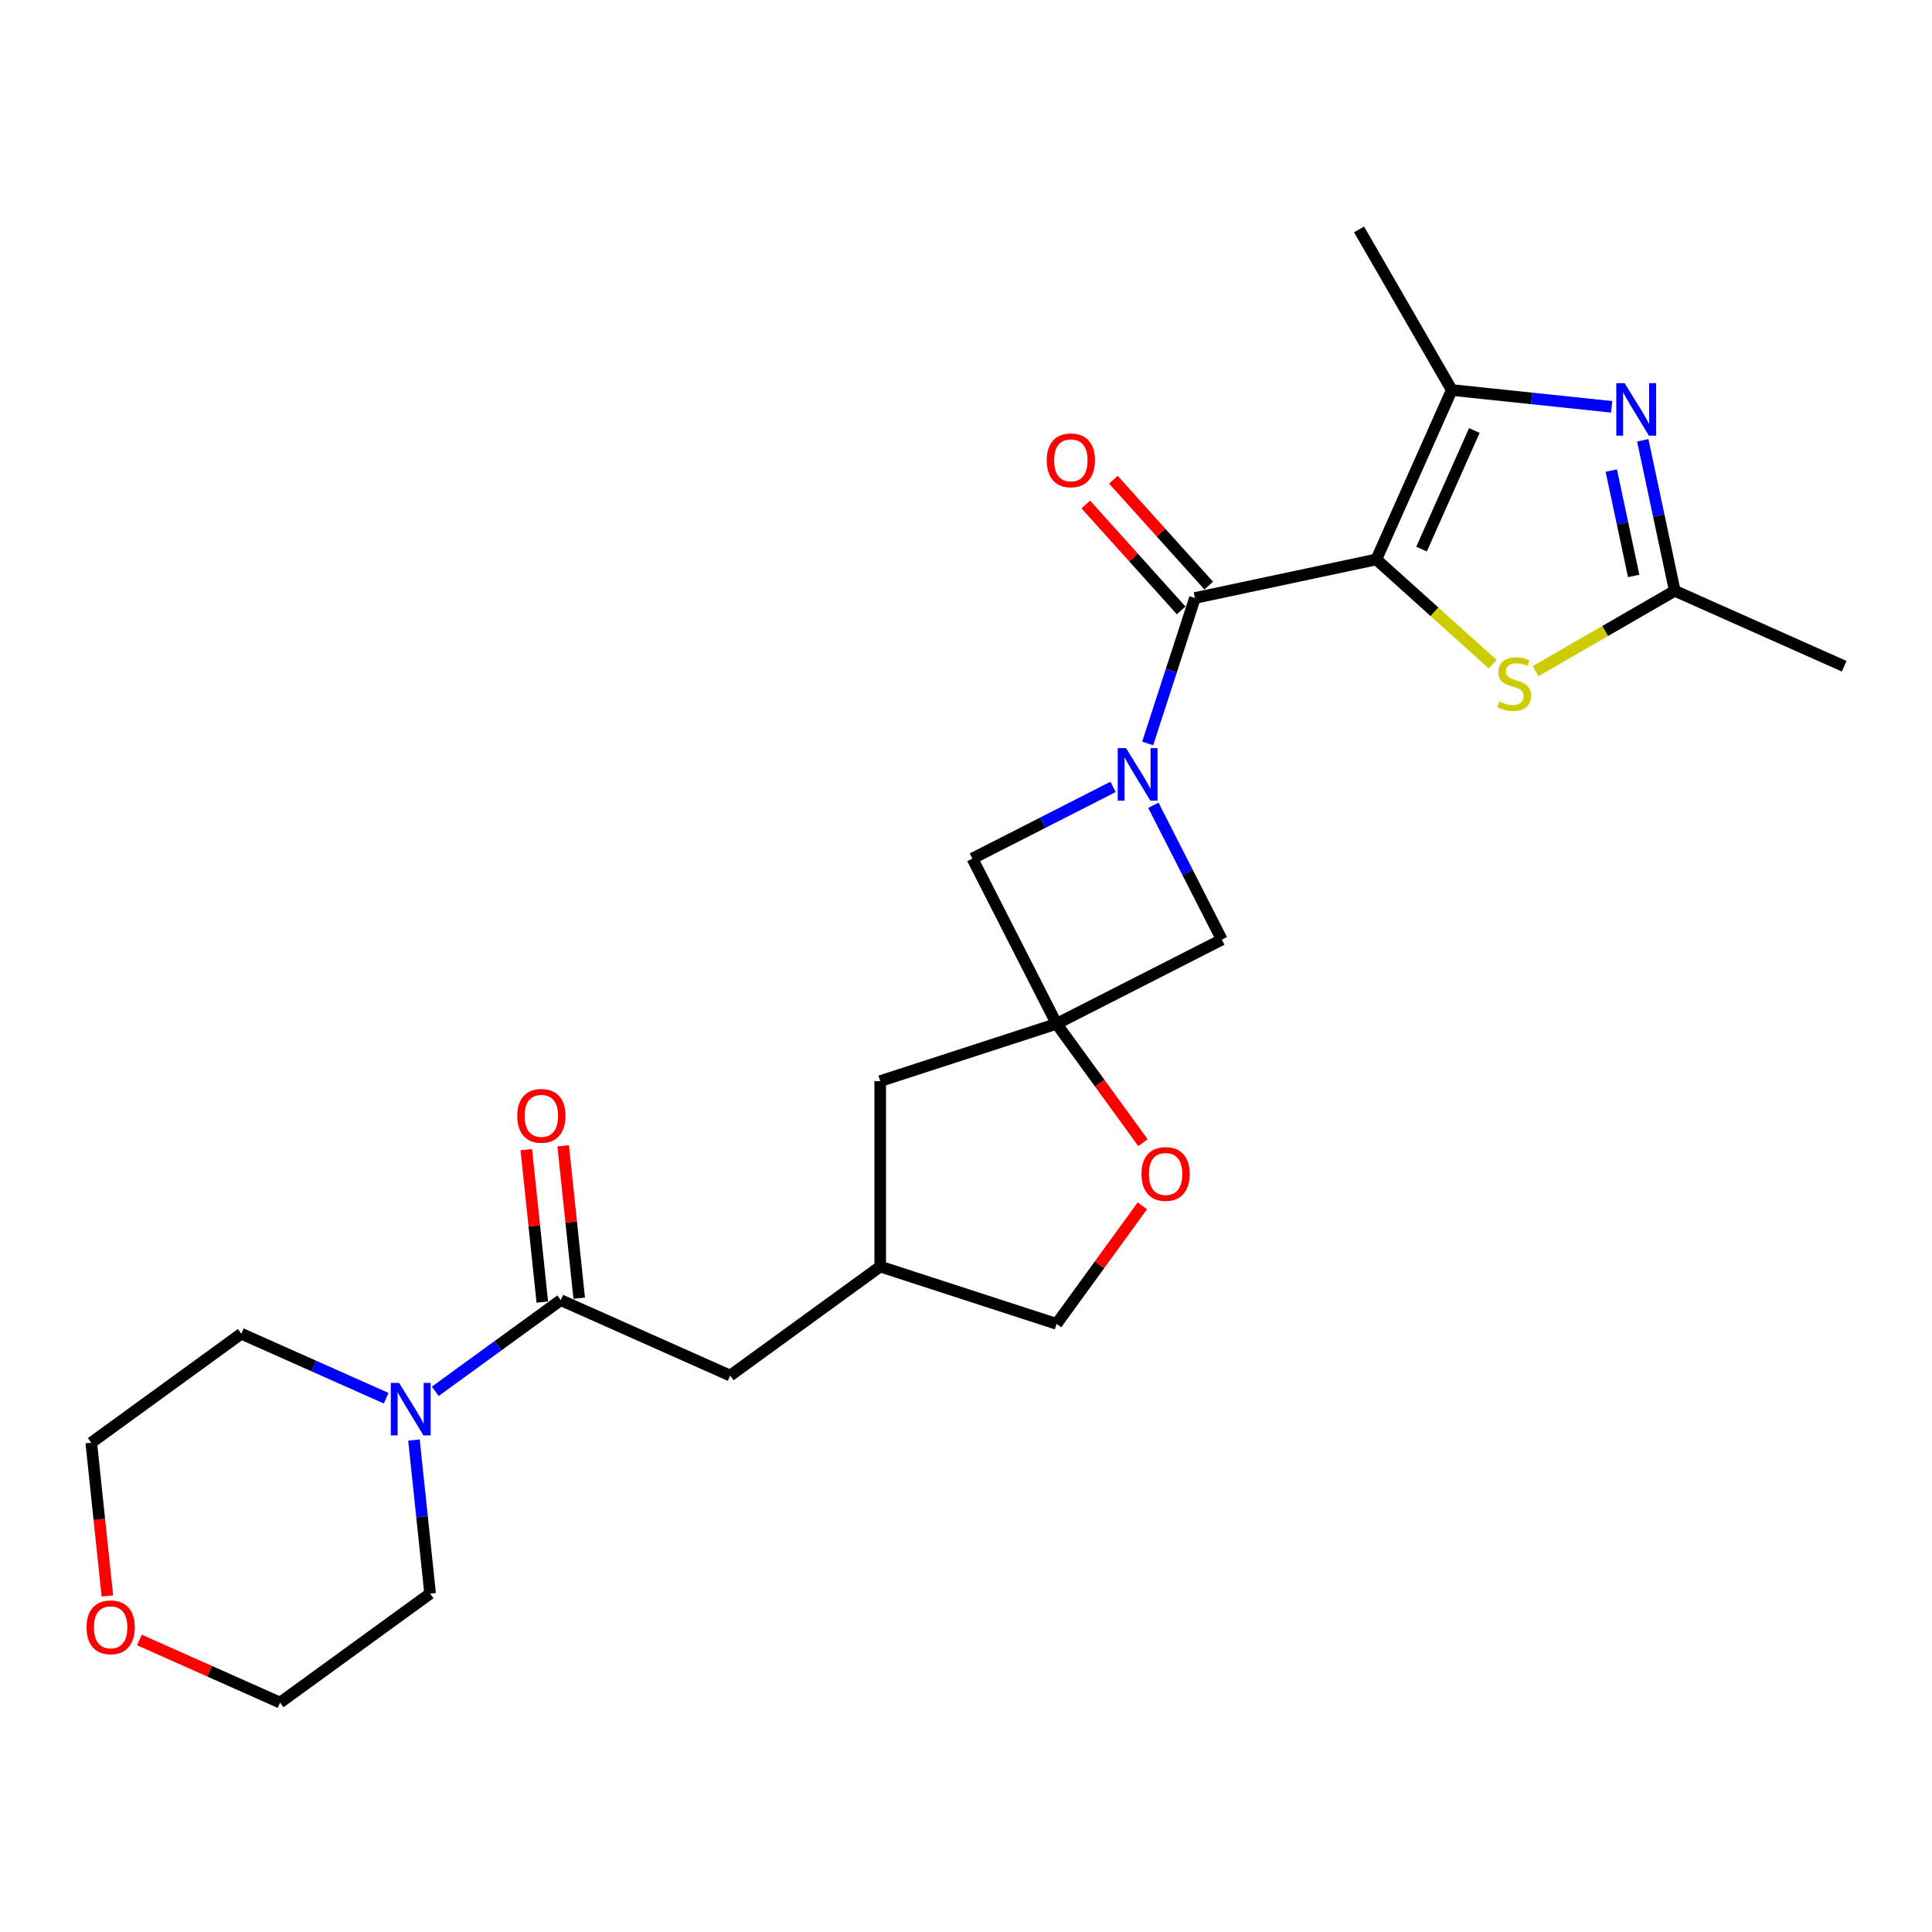 <?xml version='1.0' encoding='iso-8859-1'?>
<svg version='1.1' baseProfile='full'
              xmlns='http://www.w3.org/2000/svg'
                      xmlns:rdkit='http://www.rdkit.org/xml'
                      xmlns:xlink='http://www.w3.org/1999/xlink'
                  xml:space='preserve'
width='1000px' height='1000px' viewBox='0 0 1000 1000'>
<!-- END OF HEADER -->
<rect style='opacity:1.0;fill:#FFFFFF;stroke:none' width='1000' height='1000' x='0' y='0'> </rect>
<path class='bond-0' d='M 712.39,289.563 L 618.498,309.521' style='fill:none;fill-rule:evenodd;stroke:#000000;stroke-width:6px;stroke-linecap:butt;stroke-linejoin:miter;stroke-opacity:1' />
<path class='bond-2' d='M 712.39,289.563 L 751.433,201.872' style='fill:none;fill-rule:evenodd;stroke:#000000;stroke-width:6px;stroke-linecap:butt;stroke-linejoin:miter;stroke-opacity:1' />
<path class='bond-2' d='M 735.785,284.218 L 763.114,222.834' style='fill:none;fill-rule:evenodd;stroke:#000000;stroke-width:6px;stroke-linecap:butt;stroke-linejoin:miter;stroke-opacity:1' />
<path class='bond-4' d='M 712.39,289.563 L 742.499,316.674' style='fill:none;fill-rule:evenodd;stroke:#000000;stroke-width:6px;stroke-linecap:butt;stroke-linejoin:miter;stroke-opacity:1' />
<path class='bond-4' d='M 742.499,316.674 L 772.609,343.785' style='fill:none;fill-rule:evenodd;stroke:#CCCC00;stroke-width:6px;stroke-linecap:butt;stroke-linejoin:miter;stroke-opacity:1' />
<path class='bond-1' d='M 618.498,309.521 L 606.264,347.171' style='fill:none;fill-rule:evenodd;stroke:#000000;stroke-width:6px;stroke-linecap:butt;stroke-linejoin:miter;stroke-opacity:1' />
<path class='bond-1' d='M 606.264,347.171 L 594.031,384.821' style='fill:none;fill-rule:evenodd;stroke:#0000FF;stroke-width:6px;stroke-linecap:butt;stroke-linejoin:miter;stroke-opacity:1' />
<path class='bond-12' d='M 625.631,303.098 L 600.955,275.693' style='fill:none;fill-rule:evenodd;stroke:#000000;stroke-width:6px;stroke-linecap:butt;stroke-linejoin:miter;stroke-opacity:1' />
<path class='bond-12' d='M 600.955,275.693 L 576.28,248.288' style='fill:none;fill-rule:evenodd;stroke:#FF0000;stroke-width:6px;stroke-linecap:butt;stroke-linejoin:miter;stroke-opacity:1' />
<path class='bond-12' d='M 611.364,315.944 L 586.688,288.539' style='fill:none;fill-rule:evenodd;stroke:#000000;stroke-width:6px;stroke-linecap:butt;stroke-linejoin:miter;stroke-opacity:1' />
<path class='bond-12' d='M 586.688,288.539 L 562.013,261.134' style='fill:none;fill-rule:evenodd;stroke:#FF0000;stroke-width:6px;stroke-linecap:butt;stroke-linejoin:miter;stroke-opacity:1' />
<path class='bond-9' d='M 576.126,407.288 L 539.717,425.84' style='fill:none;fill-rule:evenodd;stroke:#0000FF;stroke-width:6px;stroke-linecap:butt;stroke-linejoin:miter;stroke-opacity:1' />
<path class='bond-9' d='M 539.717,425.84 L 503.307,444.391' style='fill:none;fill-rule:evenodd;stroke:#000000;stroke-width:6px;stroke-linecap:butt;stroke-linejoin:miter;stroke-opacity:1' />
<path class='bond-10' d='M 596.983,416.805 L 614.698,451.573' style='fill:none;fill-rule:evenodd;stroke:#0000FF;stroke-width:6px;stroke-linecap:butt;stroke-linejoin:miter;stroke-opacity:1' />
<path class='bond-10' d='M 614.698,451.573 L 632.414,486.34' style='fill:none;fill-rule:evenodd;stroke:#000000;stroke-width:6px;stroke-linecap:butt;stroke-linejoin:miter;stroke-opacity:1' />
<path class='bond-3' d='M 751.433,201.872 L 792.81,206.221' style='fill:none;fill-rule:evenodd;stroke:#000000;stroke-width:6px;stroke-linecap:butt;stroke-linejoin:miter;stroke-opacity:1' />
<path class='bond-3' d='M 792.81,206.221 L 834.188,210.57' style='fill:none;fill-rule:evenodd;stroke:#0000FF;stroke-width:6px;stroke-linecap:butt;stroke-linejoin:miter;stroke-opacity:1' />
<path class='bond-19' d='M 751.433,201.872 L 703.438,118.742' style='fill:none;fill-rule:evenodd;stroke:#000000;stroke-width:6px;stroke-linecap:butt;stroke-linejoin:miter;stroke-opacity:1' />
<path class='bond-25' d='M 850.296,227.898 L 858.575,266.848' style='fill:none;fill-rule:evenodd;stroke:#0000FF;stroke-width:6px;stroke-linecap:butt;stroke-linejoin:miter;stroke-opacity:1' />
<path class='bond-25' d='M 858.575,266.848 L 866.854,305.798' style='fill:none;fill-rule:evenodd;stroke:#000000;stroke-width:6px;stroke-linecap:butt;stroke-linejoin:miter;stroke-opacity:1' />
<path class='bond-25' d='M 834.001,243.574 L 839.797,270.839' style='fill:none;fill-rule:evenodd;stroke:#0000FF;stroke-width:6px;stroke-linecap:butt;stroke-linejoin:miter;stroke-opacity:1' />
<path class='bond-25' d='M 839.797,270.839 L 845.592,298.105' style='fill:none;fill-rule:evenodd;stroke:#000000;stroke-width:6px;stroke-linecap:butt;stroke-linejoin:miter;stroke-opacity:1' />
<path class='bond-6' d='M 794.84,347.376 L 830.847,326.587' style='fill:none;fill-rule:evenodd;stroke:#CCCC00;stroke-width:6px;stroke-linecap:butt;stroke-linejoin:miter;stroke-opacity:1' />
<path class='bond-6' d='M 830.847,326.587 L 866.854,305.798' style='fill:none;fill-rule:evenodd;stroke:#000000;stroke-width:6px;stroke-linecap:butt;stroke-linejoin:miter;stroke-opacity:1' />
<path class='bond-5' d='M 546.886,529.919 L 632.414,486.34' style='fill:none;fill-rule:evenodd;stroke:#000000;stroke-width:6px;stroke-linecap:butt;stroke-linejoin:miter;stroke-opacity:1' />
<path class='bond-11' d='M 546.886,529.919 L 569.231,560.675' style='fill:none;fill-rule:evenodd;stroke:#000000;stroke-width:6px;stroke-linecap:butt;stroke-linejoin:miter;stroke-opacity:1' />
<path class='bond-11' d='M 569.231,560.675 L 591.577,591.431' style='fill:none;fill-rule:evenodd;stroke:#FF0000;stroke-width:6px;stroke-linecap:butt;stroke-linejoin:miter;stroke-opacity:1' />
<path class='bond-15' d='M 546.886,529.919 L 455.594,559.582' style='fill:none;fill-rule:evenodd;stroke:#000000;stroke-width:6px;stroke-linecap:butt;stroke-linejoin:miter;stroke-opacity:1' />
<path class='bond-26' d='M 546.886,529.919 L 503.307,444.391' style='fill:none;fill-rule:evenodd;stroke:#000000;stroke-width:6px;stroke-linecap:butt;stroke-linejoin:miter;stroke-opacity:1' />
<path class='bond-22' d='M 866.854,305.798 L 954.545,344.841' style='fill:none;fill-rule:evenodd;stroke:#000000;stroke-width:6px;stroke-linecap:butt;stroke-linejoin:miter;stroke-opacity:1' />
<path class='bond-7' d='M 290.245,672.95 L 377.936,711.993' style='fill:none;fill-rule:evenodd;stroke:#000000;stroke-width:6px;stroke-linecap:butt;stroke-linejoin:miter;stroke-opacity:1' />
<path class='bond-8' d='M 290.245,672.95 L 257.771,696.544' style='fill:none;fill-rule:evenodd;stroke:#000000;stroke-width:6px;stroke-linecap:butt;stroke-linejoin:miter;stroke-opacity:1' />
<path class='bond-8' d='M 257.771,696.544 L 225.297,720.138' style='fill:none;fill-rule:evenodd;stroke:#0000FF;stroke-width:6px;stroke-linecap:butt;stroke-linejoin:miter;stroke-opacity:1' />
<path class='bond-14' d='M 299.792,671.947 L 295.645,632.499' style='fill:none;fill-rule:evenodd;stroke:#000000;stroke-width:6px;stroke-linecap:butt;stroke-linejoin:miter;stroke-opacity:1' />
<path class='bond-14' d='M 295.645,632.499 L 291.499,593.051' style='fill:none;fill-rule:evenodd;stroke:#FF0000;stroke-width:6px;stroke-linecap:butt;stroke-linejoin:miter;stroke-opacity:1' />
<path class='bond-14' d='M 280.699,673.954 L 276.553,634.506' style='fill:none;fill-rule:evenodd;stroke:#000000;stroke-width:6px;stroke-linecap:butt;stroke-linejoin:miter;stroke-opacity:1' />
<path class='bond-14' d='M 276.553,634.506 L 272.406,595.058' style='fill:none;fill-rule:evenodd;stroke:#FF0000;stroke-width:6px;stroke-linecap:butt;stroke-linejoin:miter;stroke-opacity:1' />
<path class='bond-20' d='M 214.268,745.364 L 218.445,785.1' style='fill:none;fill-rule:evenodd;stroke:#0000FF;stroke-width:6px;stroke-linecap:butt;stroke-linejoin:miter;stroke-opacity:1' />
<path class='bond-20' d='M 218.445,785.1 L 222.621,824.836' style='fill:none;fill-rule:evenodd;stroke:#000000;stroke-width:6px;stroke-linecap:butt;stroke-linejoin:miter;stroke-opacity:1' />
<path class='bond-21' d='M 199.878,723.714 L 162.387,707.021' style='fill:none;fill-rule:evenodd;stroke:#0000FF;stroke-width:6px;stroke-linecap:butt;stroke-linejoin:miter;stroke-opacity:1' />
<path class='bond-21' d='M 162.387,707.021 L 124.896,690.329' style='fill:none;fill-rule:evenodd;stroke:#000000;stroke-width:6px;stroke-linecap:butt;stroke-linejoin:miter;stroke-opacity:1' />
<path class='bond-18' d='M 591.27,624.144 L 569.078,654.689' style='fill:none;fill-rule:evenodd;stroke:#FF0000;stroke-width:6px;stroke-linecap:butt;stroke-linejoin:miter;stroke-opacity:1' />
<path class='bond-18' d='M 569.078,654.689 L 546.886,685.234' style='fill:none;fill-rule:evenodd;stroke:#000000;stroke-width:6px;stroke-linecap:butt;stroke-linejoin:miter;stroke-opacity:1' />
<path class='bond-13' d='M 377.936,711.993 L 455.594,655.572' style='fill:none;fill-rule:evenodd;stroke:#000000;stroke-width:6px;stroke-linecap:butt;stroke-linejoin:miter;stroke-opacity:1' />
<path class='bond-16' d='M 455.594,559.582 L 455.594,655.572' style='fill:none;fill-rule:evenodd;stroke:#000000;stroke-width:6px;stroke-linecap:butt;stroke-linejoin:miter;stroke-opacity:1' />
<path class='bond-27' d='M 455.594,655.572 L 546.886,685.234' style='fill:none;fill-rule:evenodd;stroke:#000000;stroke-width:6px;stroke-linecap:butt;stroke-linejoin:miter;stroke-opacity:1' />
<path class='bond-17' d='M 55.575,826.069 L 51.407,786.41' style='fill:none;fill-rule:evenodd;stroke:#FF0000;stroke-width:6px;stroke-linecap:butt;stroke-linejoin:miter;stroke-opacity:1' />
<path class='bond-17' d='M 51.407,786.41 L 47.239,746.751' style='fill:none;fill-rule:evenodd;stroke:#000000;stroke-width:6px;stroke-linecap:butt;stroke-linejoin:miter;stroke-opacity:1' />
<path class='bond-28' d='M 72.151,848.839 L 108.557,865.048' style='fill:none;fill-rule:evenodd;stroke:#FF0000;stroke-width:6px;stroke-linecap:butt;stroke-linejoin:miter;stroke-opacity:1' />
<path class='bond-28' d='M 108.557,865.048 L 144.964,881.258' style='fill:none;fill-rule:evenodd;stroke:#000000;stroke-width:6px;stroke-linecap:butt;stroke-linejoin:miter;stroke-opacity:1' />
<path class='bond-23' d='M 222.621,824.836 L 144.964,881.258' style='fill:none;fill-rule:evenodd;stroke:#000000;stroke-width:6px;stroke-linecap:butt;stroke-linejoin:miter;stroke-opacity:1' />
<path class='bond-24' d='M 124.896,690.329 L 47.239,746.751' style='fill:none;fill-rule:evenodd;stroke:#000000;stroke-width:6px;stroke-linecap:butt;stroke-linejoin:miter;stroke-opacity:1' />
<path  class='atom-2' d='M 582.826 387.221
L 591.734 401.619
Q 592.617 403.04, 594.038 405.612
Q 595.458 408.185, 595.535 408.338
L 595.535 387.221
L 599.144 387.221
L 599.144 414.405
L 595.42 414.405
L 585.859 398.663
Q 584.746 396.82, 583.556 394.708
Q 582.404 392.596, 582.058 391.943
L 582.058 414.405
L 578.526 414.405
L 578.526 387.221
L 582.826 387.221
' fill='#0000FF'/>
<path  class='atom-4' d='M 840.888 198.314
L 849.796 212.712
Q 850.679 214.133, 852.099 216.705
Q 853.52 219.278, 853.597 219.431
L 853.597 198.314
L 857.206 198.314
L 857.206 225.498
L 853.482 225.498
L 843.921 209.756
Q 842.808 207.913, 841.617 205.801
Q 840.465 203.689, 840.12 203.036
L 840.12 225.498
L 836.587 225.498
L 836.587 198.314
L 840.888 198.314
' fill='#0000FF'/>
<path  class='atom-5' d='M 776.045 363.123
Q 776.352 363.239, 777.619 363.776
Q 778.887 364.314, 780.269 364.659
Q 781.689 364.966, 783.072 364.966
Q 785.644 364.966, 787.142 363.738
Q 788.639 362.471, 788.639 360.282
Q 788.639 358.785, 787.871 357.863
Q 787.142 356.942, 785.99 356.443
Q 784.838 355.943, 782.918 355.367
Q 780.499 354.638, 779.04 353.947
Q 777.619 353.256, 776.583 351.797
Q 775.584 350.338, 775.584 347.88
Q 775.584 344.463, 777.888 342.351
Q 780.23 340.239, 784.838 340.239
Q 787.986 340.239, 791.557 341.737
L 790.674 344.693
Q 787.41 343.35, 784.953 343.35
Q 782.304 343.35, 780.845 344.463
Q 779.386 345.538, 779.424 347.419
Q 779.424 348.879, 780.154 349.762
Q 780.922 350.645, 781.997 351.144
Q 783.11 351.643, 784.953 352.219
Q 787.41 352.987, 788.869 353.755
Q 790.329 354.523, 791.365 356.097
Q 792.44 357.633, 792.44 360.282
Q 792.44 364.045, 789.906 366.08
Q 787.41 368.077, 783.225 368.077
Q 780.806 368.077, 778.963 367.539
Q 777.159 367.04, 775.009 366.157
L 776.045 363.123
' fill='#CCCC00'/>
<path  class='atom-9' d='M 206.579 715.78
L 215.486 730.178
Q 216.37 731.599, 217.79 734.171
Q 219.211 736.744, 219.288 736.898
L 219.288 715.78
L 222.897 715.78
L 222.897 742.964
L 219.172 742.964
L 209.612 727.222
Q 208.498 725.379, 207.308 723.267
Q 206.156 721.155, 205.811 720.502
L 205.811 742.964
L 202.278 742.964
L 202.278 715.78
L 206.579 715.78
' fill='#0000FF'/>
<path  class='atom-12' d='M 590.829 607.653
Q 590.829 601.126, 594.054 597.478
Q 597.279 593.831, 603.307 593.831
Q 609.336 593.831, 612.561 597.478
Q 615.786 601.126, 615.786 607.653
Q 615.786 614.257, 612.522 618.02
Q 609.259 621.745, 603.307 621.745
Q 597.318 621.745, 594.054 618.02
Q 590.829 614.296, 590.829 607.653
M 603.307 618.673
Q 607.454 618.673, 609.681 615.909
Q 611.946 613.106, 611.946 607.653
Q 611.946 602.316, 609.681 599.629
Q 607.454 596.902, 603.307 596.902
Q 599.161 596.902, 596.895 599.59
Q 594.668 602.278, 594.668 607.653
Q 594.668 613.144, 596.895 615.909
Q 599.161 618.673, 603.307 618.673
' fill='#FF0000'/>
<path  class='atom-13' d='M 541.789 238.263
Q 541.789 231.736, 545.014 228.088
Q 548.24 224.441, 554.268 224.441
Q 560.296 224.441, 563.521 228.088
Q 566.746 231.736, 566.746 238.263
Q 566.746 244.867, 563.483 248.63
Q 560.219 252.354, 554.268 252.354
Q 548.278 252.354, 545.014 248.63
Q 541.789 244.906, 541.789 238.263
M 554.268 249.283
Q 558.414 249.283, 560.641 246.518
Q 562.907 243.715, 562.907 238.263
Q 562.907 232.926, 560.641 230.238
Q 558.414 227.512, 554.268 227.512
Q 550.121 227.512, 547.856 230.2
Q 545.629 232.888, 545.629 238.263
Q 545.629 243.754, 547.856 246.518
Q 550.121 249.283, 554.268 249.283
' fill='#FF0000'/>
<path  class='atom-15' d='M 267.733 577.563
Q 267.733 571.036, 270.958 567.388
Q 274.183 563.741, 280.211 563.741
Q 286.24 563.741, 289.465 567.388
Q 292.69 571.036, 292.69 577.563
Q 292.69 584.167, 289.426 587.93
Q 286.163 591.654, 280.211 591.654
Q 274.222 591.654, 270.958 587.93
Q 267.733 584.206, 267.733 577.563
M 280.211 588.583
Q 284.358 588.583, 286.585 585.818
Q 288.851 583.015, 288.851 577.563
Q 288.851 572.226, 286.585 569.538
Q 284.358 566.812, 280.211 566.812
Q 276.065 566.812, 273.799 569.5
Q 271.572 572.188, 271.572 577.563
Q 271.572 583.054, 273.799 585.818
Q 276.065 588.583, 280.211 588.583
' fill='#FF0000'/>
<path  class='atom-18' d='M 44.794 842.292
Q 44.794 835.764, 48.019 832.117
Q 51.244 828.469, 57.272 828.469
Q 63.301 828.469, 66.526 832.117
Q 69.751 835.764, 69.751 842.292
Q 69.751 848.896, 66.487 852.659
Q 63.224 856.383, 57.272 856.383
Q 51.283 856.383, 48.019 852.659
Q 44.794 848.934, 44.794 842.292
M 57.272 853.311
Q 61.419 853.311, 63.646 850.547
Q 65.912 847.744, 65.912 842.292
Q 65.912 836.955, 63.646 834.267
Q 61.419 831.541, 57.272 831.541
Q 53.126 831.541, 50.86 834.229
Q 48.633 836.916, 48.633 842.292
Q 48.633 847.782, 50.86 850.547
Q 53.126 853.311, 57.272 853.311
' fill='#FF0000'/>
</svg>

